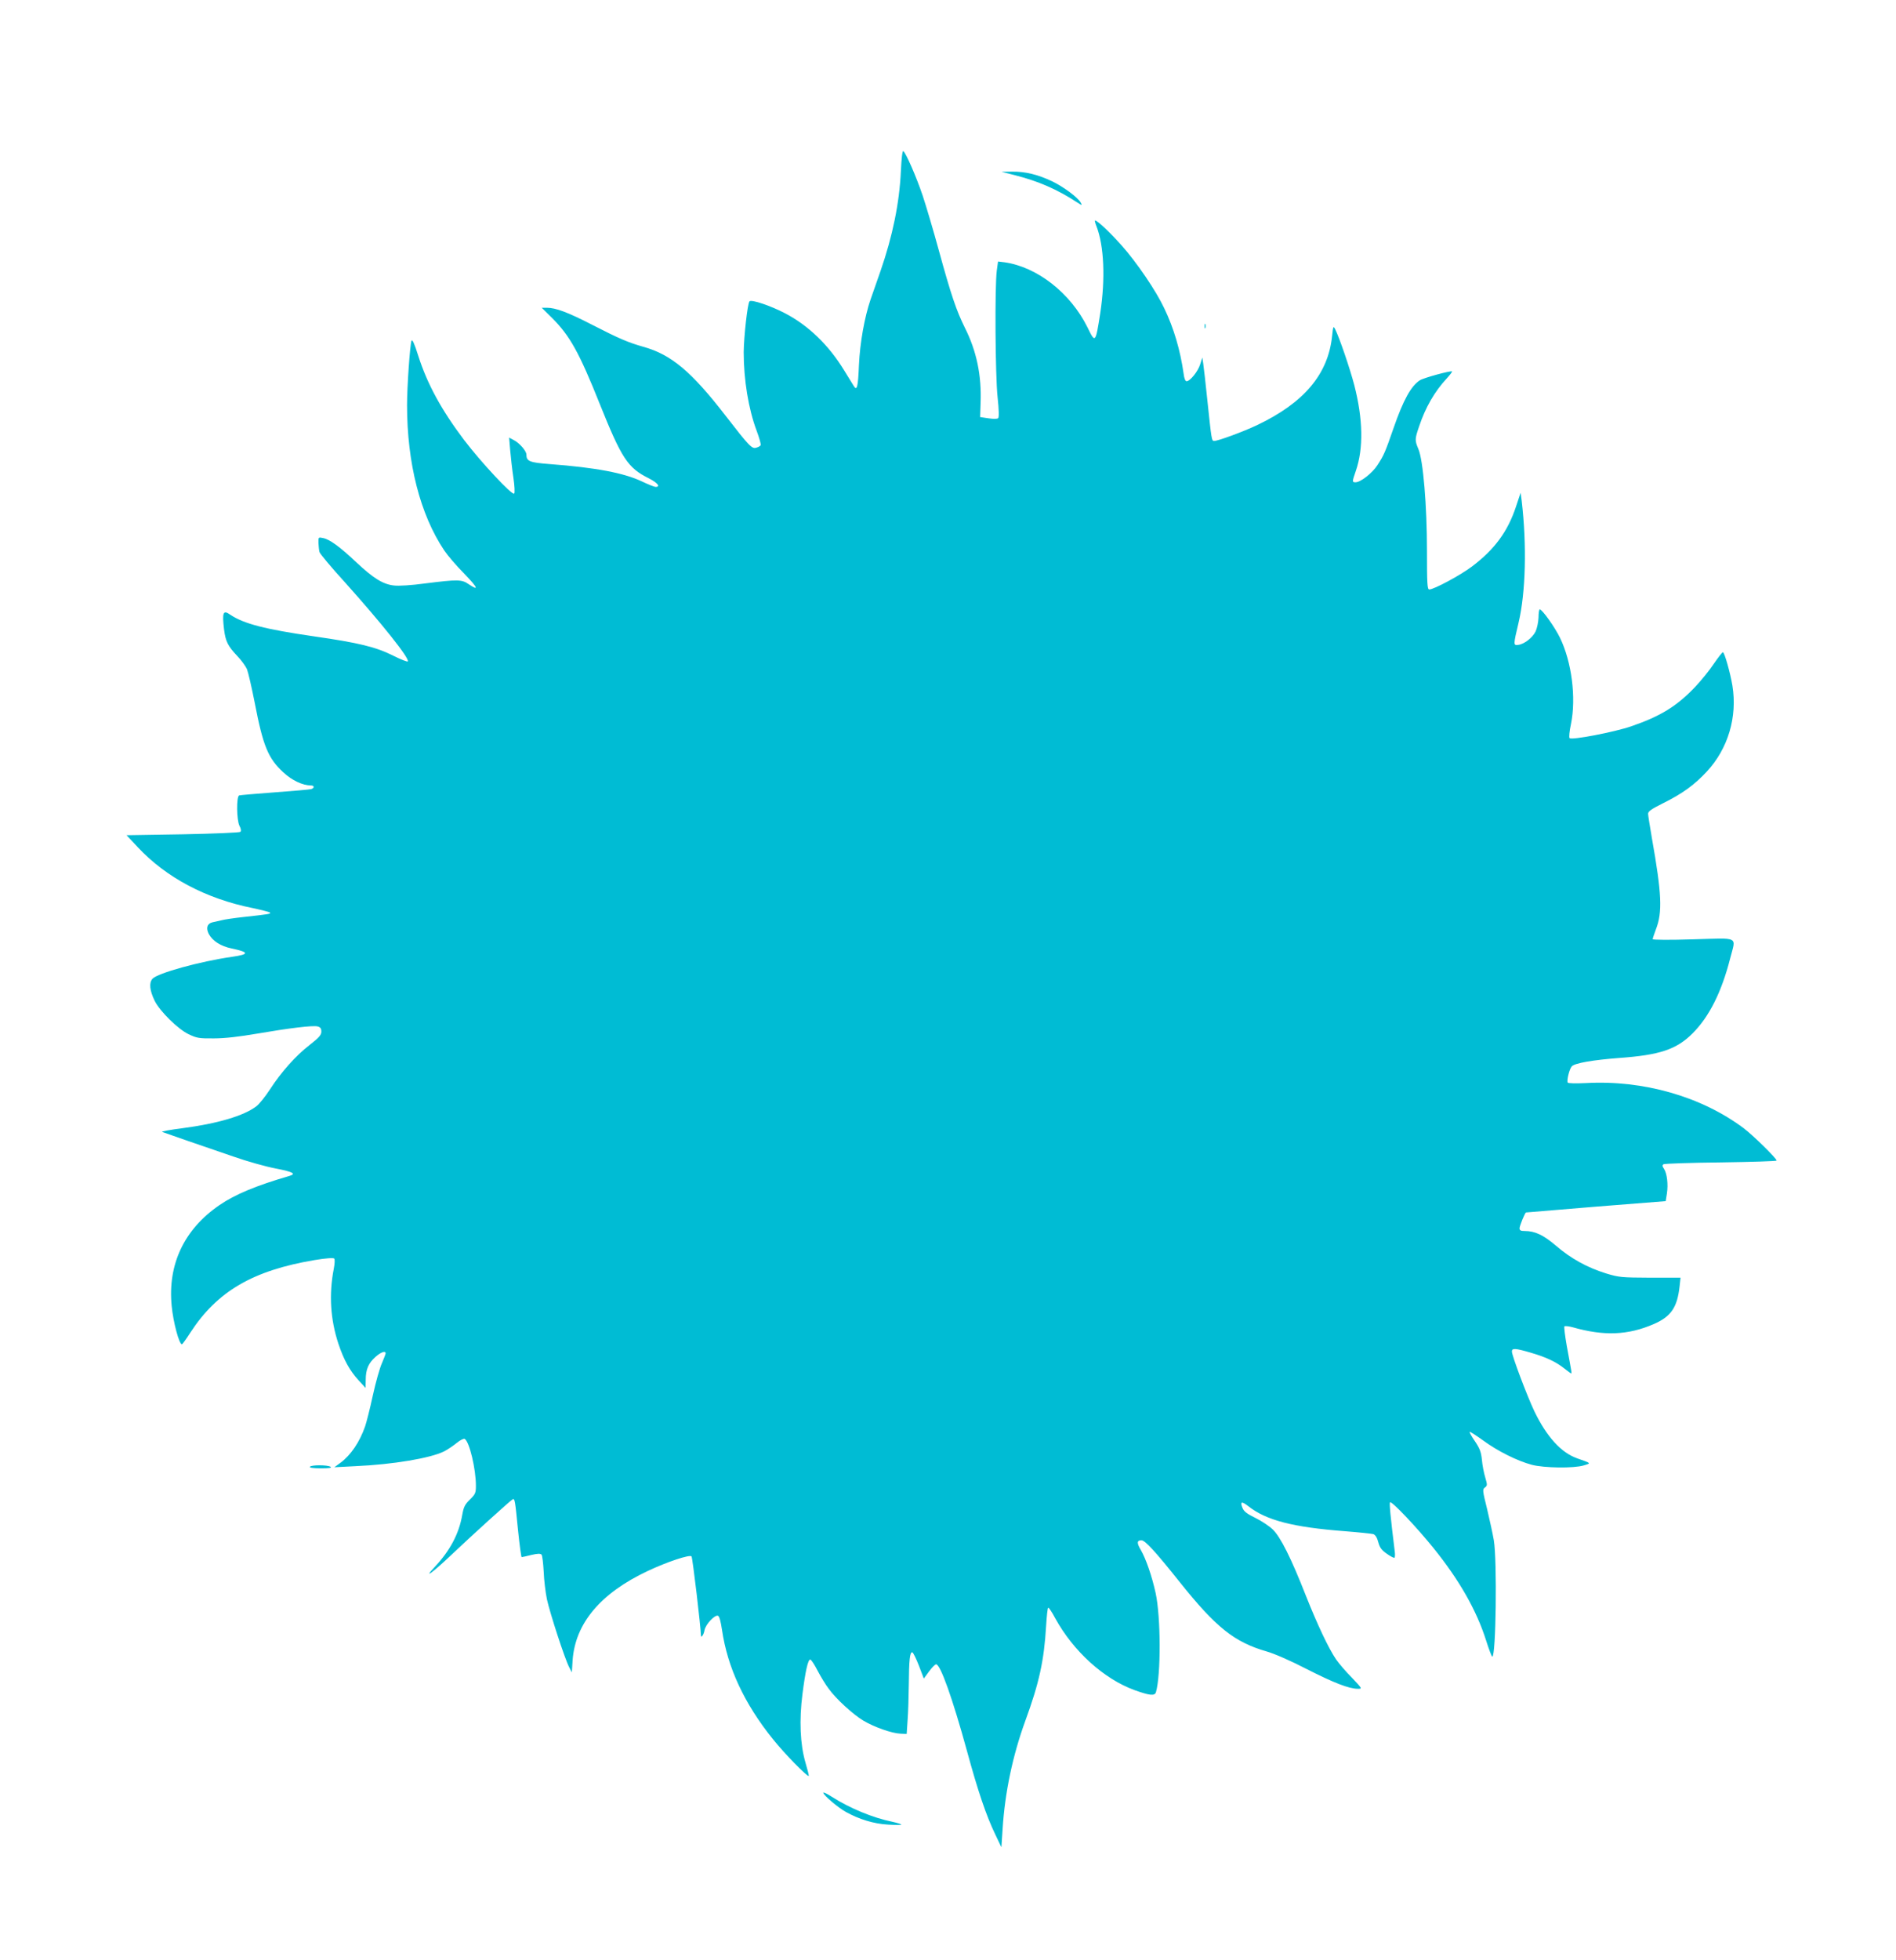 <?xml version="1.0" standalone="no"?>
<!DOCTYPE svg PUBLIC "-//W3C//DTD SVG 20010904//EN"
 "http://www.w3.org/TR/2001/REC-SVG-20010904/DTD/svg10.dtd">
<svg version="1.0" xmlns="http://www.w3.org/2000/svg"
 width="1239pt" height="1280pt" viewBox="0 0 1239 1280"
 preserveAspectRatio="xMidYMid meet">
<g transform="translate(0,1280) scale(0.1,-0.1)"
fill="#00bcd4" stroke="none">
<path d="M5887 11682 c-9 -205 -54 -425 -133 -652 -20 -58 -49 -141 -65 -186
-40 -118 -69 -280 -76 -429 -6 -147 -13 -171 -35 -134 -8 13 -36 58 -61 99
-101 166 -235 295 -387 374 -96 50 -219 91 -232 78 -13 -13 -37 -231 -38 -332
0 -181 31 -370 84 -512 18 -48 30 -91 27 -96 -3 -5 -16 -13 -29 -16 -28 -9
-45 8 -199 207 -225 291 -356 401 -539 452 -96 27 -160 54 -329 141 -163 84
-243 114 -302 114 l-33 0 68 -67 c116 -116 177 -225 312 -563 142 -354 183
-416 318 -483 59 -30 81 -57 46 -57 -8 0 -48 16 -88 35 -118 56 -300 91 -605
114 -130 10 -151 18 -151 62 0 24 -46 76 -83 95 l-30 16 7 -83 c4 -46 13 -127
21 -179 8 -54 10 -99 5 -104 -13 -13 -215 203 -327 350 -148 196 -240 364
-299 548 -26 83 -40 113 -45 100 -10 -29 -29 -299 -29 -420 0 -380 86 -715
243 -949 22 -33 81 -102 131 -152 89 -92 99 -116 28 -68 -45 31 -72 31 -279 5
-96 -13 -178 -18 -209 -14 -72 8 -135 48 -245 151 -108 102 -175 151 -219 159
-29 6 -30 6 -29 -32 1 -22 4 -49 7 -60 4 -12 77 -100 164 -195 243 -271 425
-499 413 -519 -3 -4 -44 12 -92 36 -117 59 -230 86 -523 128 -318 46 -457 82
-545 141 -47 33 -54 16 -41 -95 10 -80 25 -109 87 -175 27 -28 55 -67 63 -86
8 -20 31 -119 51 -221 54 -280 87 -361 187 -453 56 -52 126 -85 180 -85 23 0
24 -17 1 -24 -10 -3 -117 -12 -238 -21 -121 -9 -226 -18 -232 -20 -19 -6 -17
-162 2 -199 10 -18 12 -33 6 -39 -5 -5 -172 -12 -376 -16 l-368 -6 73 -78
c185 -198 446 -337 752 -398 56 -12 107 -25 112 -29 9 -9 -7 -11 -179 -30 -55
-6 -116 -15 -135 -20 -19 -4 -47 -11 -62 -14 -34 -8 -43 -37 -24 -75 25 -47
78 -81 151 -96 114 -24 115 -38 3 -54 -211 -30 -490 -107 -522 -144 -23 -27
-18 -76 15 -144 34 -68 151 -184 222 -218 53 -25 67 -28 165 -27 72 0 165 11
282 31 210 36 364 55 396 47 18 -5 24 -13 24 -34 0 -22 -15 -39 -78 -88 -91
-71 -183 -174 -259 -291 -30 -46 -69 -94 -87 -108 -82 -63 -256 -114 -486
-144 -80 -10 -138 -21 -130 -24 8 -3 80 -28 160 -56 80 -27 217 -74 306 -105
88 -31 213 -66 277 -78 114 -22 136 -35 86 -49 -216 -63 -353 -120 -455 -190
-231 -158 -339 -388 -312 -659 10 -106 49 -251 67 -250 3 0 28 34 54 75 176
271 409 407 812 475 73 12 123 16 129 10 5 -5 4 -32 -3 -68 -32 -166 -22 -329
30 -487 36 -108 75 -178 134 -242 l44 -48 1 53 c0 68 18 109 64 150 35 31 66
42 66 23 0 -5 -11 -33 -24 -64 -14 -30 -41 -126 -60 -213 -19 -88 -42 -177
-50 -200 -36 -103 -93 -187 -160 -237 l-41 -30 136 7 c248 11 492 52 582 97
23 12 60 37 82 55 23 19 46 30 52 26 31 -19 73 -197 73 -306 0 -47 -4 -55 -39
-90 -34 -33 -41 -48 -51 -104 -21 -120 -80 -231 -179 -336 -81 -86 -14 -38
109 79 136 129 390 359 401 363 13 5 15 -6 34 -200 10 -98 21 -178 24 -178 3
0 32 6 63 14 42 10 60 10 67 2 5 -6 11 -56 14 -111 2 -55 12 -136 21 -180 19
-88 116 -387 145 -443 l18 -35 5 79 c17 242 183 439 492 584 125 59 273 108
285 95 7 -8 61 -465 61 -513 0 -25 18 -2 24 31 7 38 67 102 88 94 9 -3 18 -37
26 -91 36 -247 146 -483 333 -715 74 -93 226 -248 234 -240 2 2 -8 42 -22 89
-34 118 -41 274 -19 446 19 149 36 226 51 225 6 0 27 -32 47 -71 21 -40 53
-93 73 -119 48 -67 160 -169 227 -209 70 -42 187 -83 242 -85 l41 -2 6 90 c4
50 7 156 8 236 1 155 7 212 23 207 6 -2 25 -41 43 -87 l32 -84 34 46 c19 26
39 46 46 47 28 1 107 -220 202 -566 72 -264 126 -422 183 -541 l42 -88 8 120
c15 239 66 480 148 705 91 248 123 396 136 618 4 67 10 122 14 122 5 0 25 -30
45 -68 119 -217 319 -398 520 -471 98 -35 131 -39 139 -13 33 114 32 490 -2
647 -24 110 -63 223 -97 282 -27 45 -26 63 4 63 24 0 90 -72 252 -275 235
-294 355 -390 566 -451 50 -14 160 -62 262 -115 177 -90 277 -129 334 -129 30
0 30 0 -39 73 -39 39 -85 93 -103 119 -50 74 -122 227 -196 413 -99 252 -167
386 -217 435 -24 23 -75 57 -114 76 -54 26 -75 42 -84 64 -18 43 -7 47 37 13
118 -93 293 -138 634 -164 90 -7 173 -16 184 -19 13 -5 25 -24 32 -53 10 -36
22 -52 57 -76 24 -17 46 -28 49 -25 3 3 4 20 2 37 -29 237 -37 318 -31 325 11
9 174 -163 283 -298 169 -209 282 -407 345 -606 18 -57 36 -104 40 -104 24 0
32 626 10 760 -7 41 -27 133 -44 204 -30 121 -31 129 -14 141 16 12 16 17 2
65 -9 29 -19 81 -22 116 -5 50 -14 74 -45 120 -22 31 -37 59 -35 62 3 2 42
-23 88 -56 95 -70 224 -134 318 -159 80 -21 274 -24 340 -4 49 15 51 13 -43
46 -105 37 -199 140 -280 307 -47 99 -147 363 -147 391 0 23 22 22 124 -8 99
-29 164 -59 220 -104 21 -17 41 -31 43 -31 5 0 5 -1 -28 177 -12 68 -19 126
-16 130 4 4 29 1 55 -6 204 -58 360 -52 529 21 113 49 154 109 169 248 l6 55
-198 0 c-189 1 -203 2 -289 28 -122 38 -228 96 -326 180 -83 71 -138 97 -206
97 -25 0 -33 4 -33 18 0 15 35 101 42 103 2 0 208 17 458 38 l455 36 8 50 c9
60 1 130 -19 161 -12 17 -12 24 -3 30 7 4 176 10 376 12 200 3 363 8 363 12 0
14 -155 166 -215 211 -276 207 -656 316 -1032 295 -66 -3 -114 -2 -118 3 -8
14 11 91 27 107 21 21 139 41 308 54 265 19 375 55 481 161 108 108 189 269
245 488 38 149 67 134 -241 126 -153 -5 -265 -4 -265 1 0 5 10 34 21 64 44
112 38 234 -26 595 -13 77 -25 149 -25 160 0 16 22 31 98 69 127 63 204 119
286 207 139 150 200 356 167 561 -14 84 -52 218 -62 218 -5 0 -31 -34 -60 -76
-28 -42 -83 -110 -122 -151 -120 -126 -226 -191 -418 -257 -111 -38 -388 -91
-402 -77 -5 5 -1 46 9 92 35 172 5 406 -72 564 -33 68 -116 185 -132 185 -4 0
-8 -24 -8 -53 -1 -30 -10 -71 -19 -91 -20 -41 -75 -84 -115 -88 -31 -4 -31 0
4 147 46 196 54 503 20 794 l-7 53 -31 -93 c-54 -162 -140 -278 -287 -389 -77
-58 -249 -150 -279 -150 -13 0 -15 38 -15 253 0 295 -25 592 -56 664 -24 57
-24 65 5 149 41 123 101 227 180 312 21 23 37 44 35 46 -7 7 -187 -42 -211
-58 -57 -37 -108 -129 -171 -311 -56 -161 -63 -177 -105 -242 -34 -53 -111
-113 -144 -113 -23 0 -22 4 2 74 51 148 47 339 -10 561 -28 107 -98 312 -125
365 -12 23 -13 20 -20 -45 -26 -250 -184 -436 -491 -582 -91 -43 -254 -103
-280 -103 -16 0 -17 8 -44 265 -11 110 -24 218 -27 240 l-6 40 -14 -44 c-13
-45 -66 -111 -89 -111 -8 0 -16 20 -19 48 -22 155 -64 298 -127 429 -53 113
-179 299 -281 413 -75 84 -156 160 -171 160 -3 0 1 -17 9 -37 50 -128 59 -343
25 -568 -31 -198 -32 -199 -84 -92 -111 224 -329 394 -542 424 l-42 5 -8 -58
c-14 -104 -10 -688 5 -827 9 -82 10 -132 4 -138 -6 -6 -31 -6 -64 -1 l-54 8 3
92 c7 181 -26 339 -103 492 -55 111 -90 213 -170 505 -36 132 -84 293 -106
359 -42 124 -110 279 -126 289 -6 4 -12 -45 -16 -131z"/>
<path d="M6635 11655 c152 -39 274 -92 404 -177 33 -21 34 -21 23 -1 -19 34
-112 103 -187 139 -93 44 -174 64 -260 63 l-70 -1 90 -23z"/>
<path d="M7872 10670 c0 -14 2 -19 5 -12 2 6 2 18 0 25 -3 6 -5 1 -5 -13z"/>
<path d="M2025 3220 c-4 -6 22 -10 72 -10 54 0 73 3 63 10 -20 13 -127 13
-135 0z"/>
<path d="M5380 1091 c0 -15 96 -97 147 -125 86 -48 183 -78 276 -83 48 -3 87
-3 87 0 0 3 -26 11 -57 18 -131 27 -278 88 -398 164 -30 20 -55 31 -55 26z"/>
</g>
</svg>
